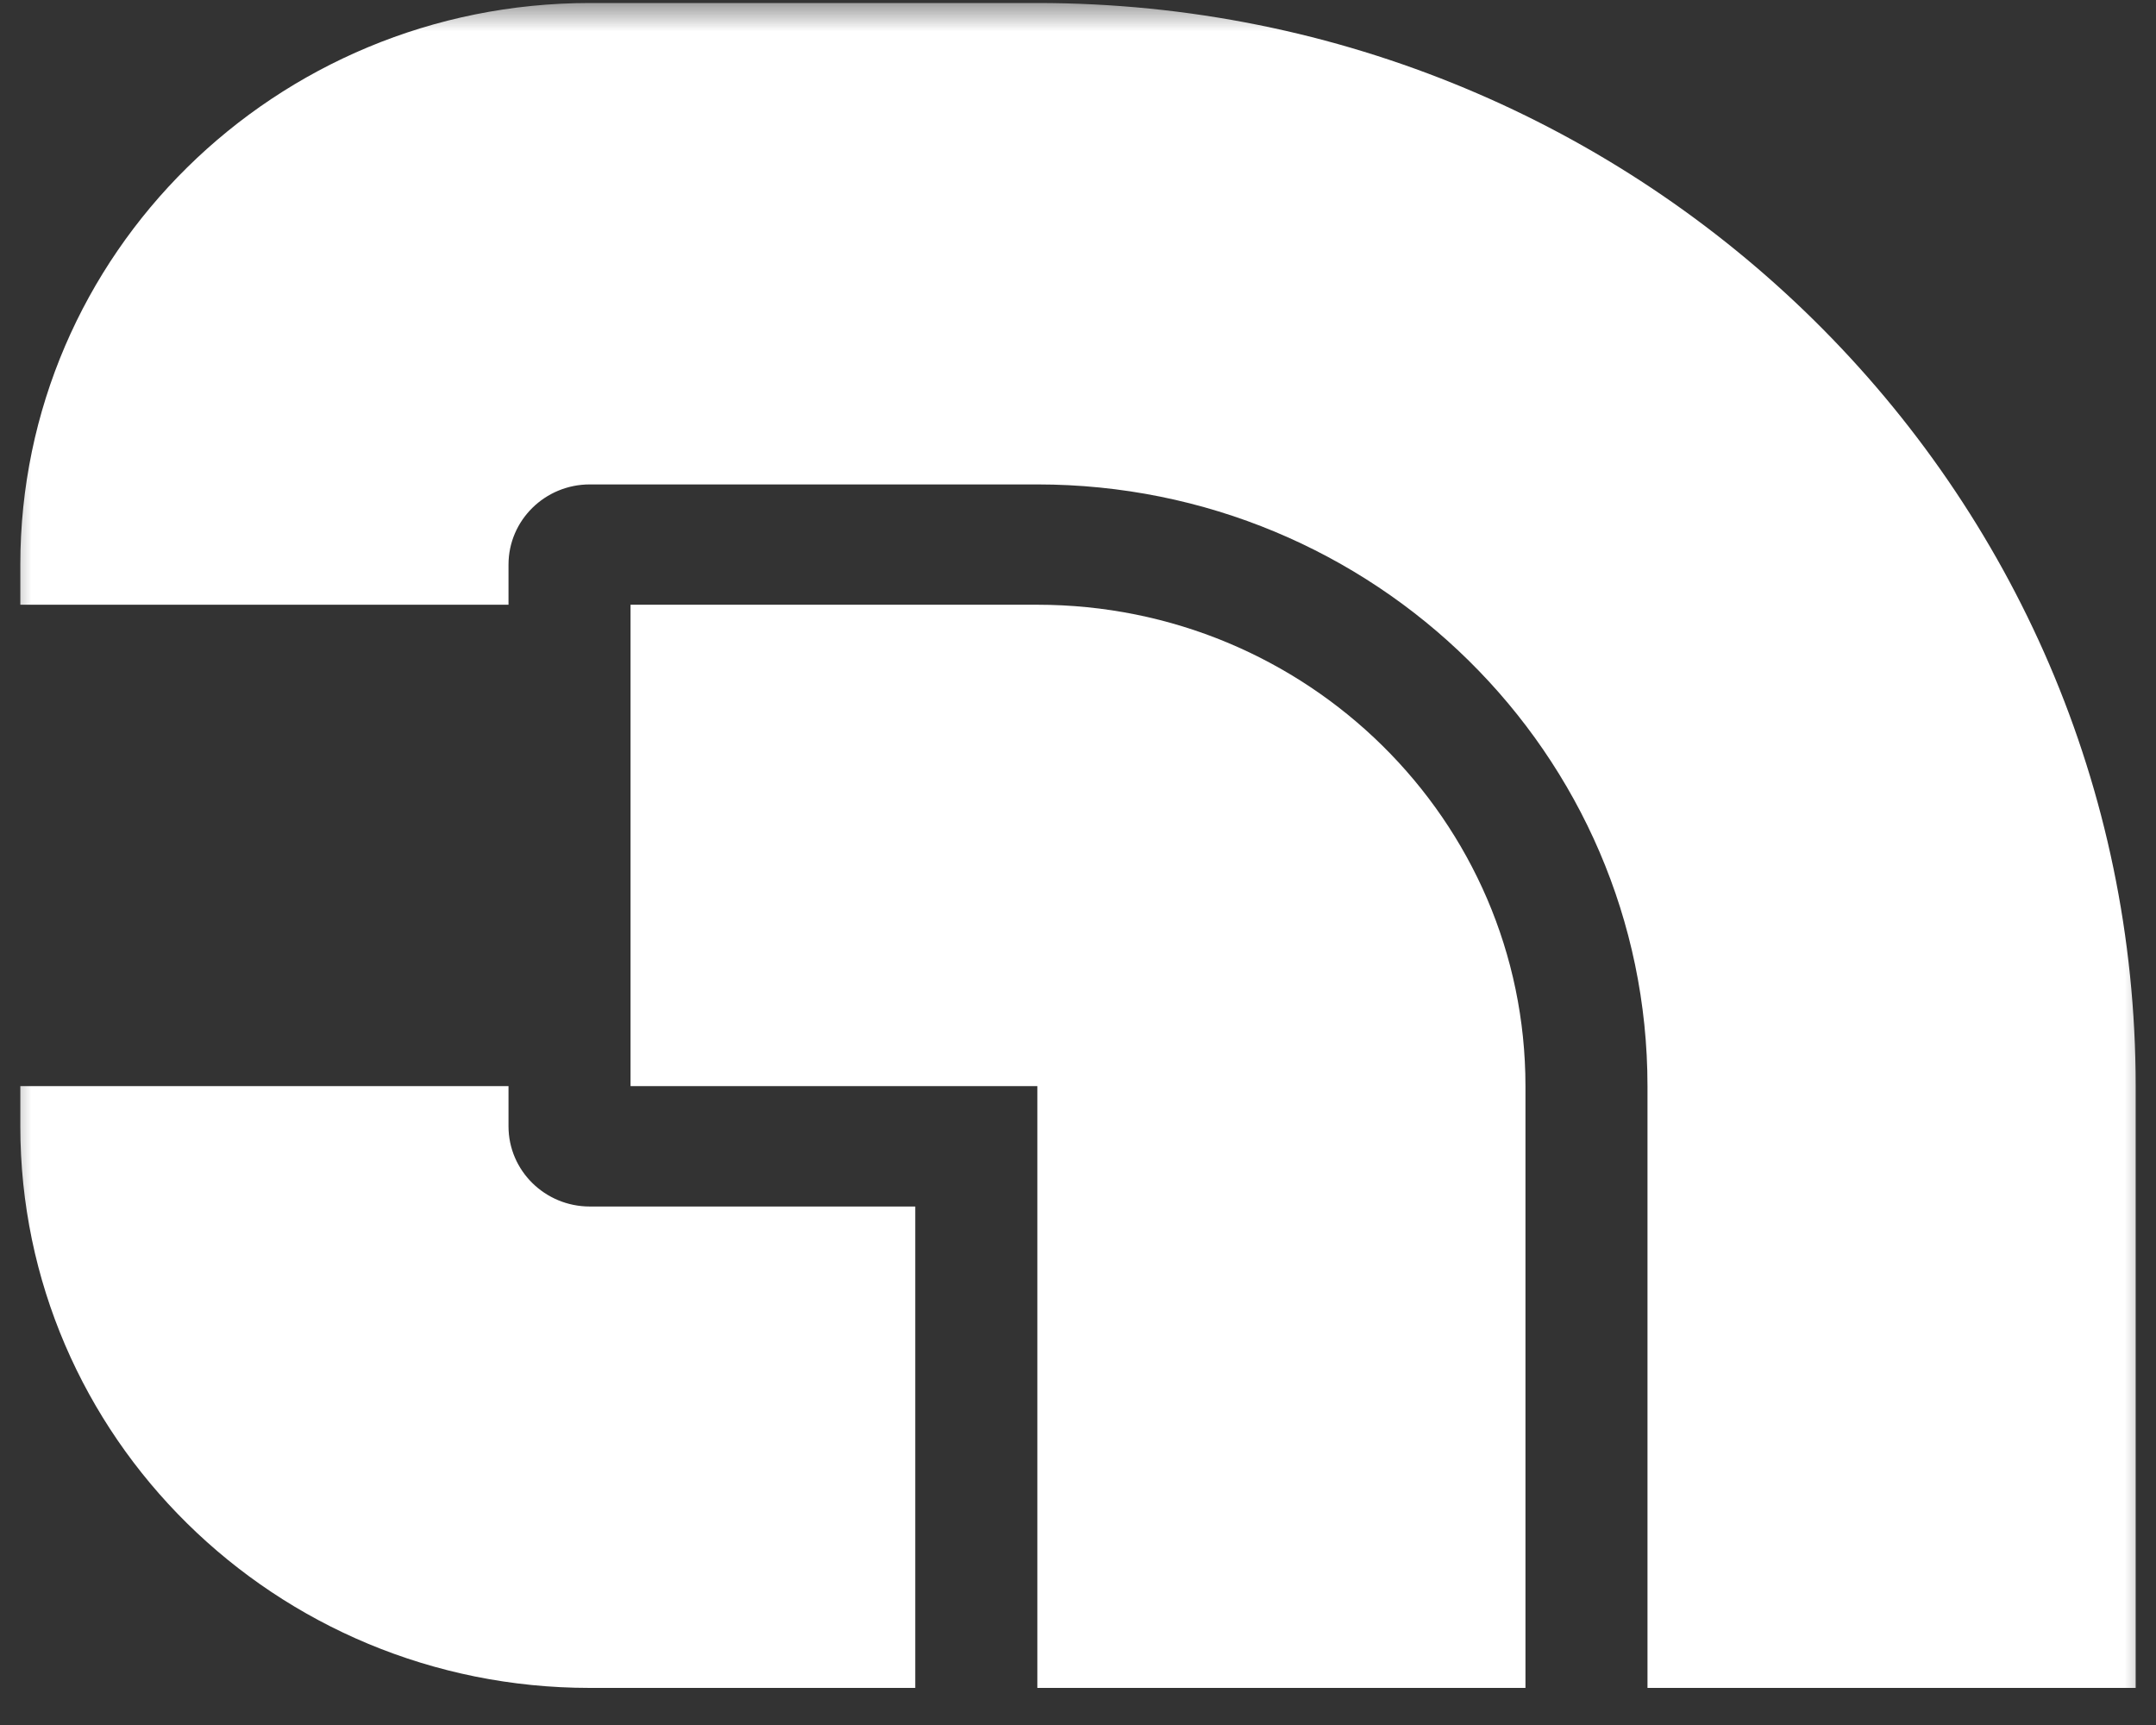 <svg width="35" height="28" viewBox="0 0 35 28" fill="none" xmlns="http://www.w3.org/2000/svg">
<rect x="0" y="0" width="35" height="28" fill="#333333" stroke="none"/>
<g clip-path="url(#clip0_13_147)">
<mask id="mask0_13_147" style="mask-type:luminance" maskUnits="userSpaceOnUse" x="0" y="0" width="35" height="28">
<path d="M35 0H0V28H35V0Z" fill="white"/>
</mask>
<g mask="url(#mask0_13_147)">
<path d="M24.764 17.63C24.764 13.315 21.216 9.816 16.84 9.816H10.236V17.63H16.84V27.398H24.764V17.63Z" fill="white"/>
<path d="M0.33 18.282C0.33 23.316 4.469 27.398 9.575 27.398H14.858V19.584H9.575C8.846 19.584 8.255 19.001 8.255 18.282V17.63H0.33V18.282Z" fill="white"/>
<path d="M16.84 0.049C26.687 0.049 34.67 7.92 34.67 17.63V27.398H26.745V17.63C26.745 12.236 22.31 7.863 16.84 7.863H9.575C8.846 7.863 8.255 8.446 8.255 9.165V9.816H0.33V9.165C0.33 4.13 4.469 0.049 9.575 0.049H16.84Z" fill="white"/>
</g>
</g>
<defs>
<clipPath id="clip0_13_147">
<rect width="35" height="28" fill="white"/>
</clipPath>
</defs>
</svg>
